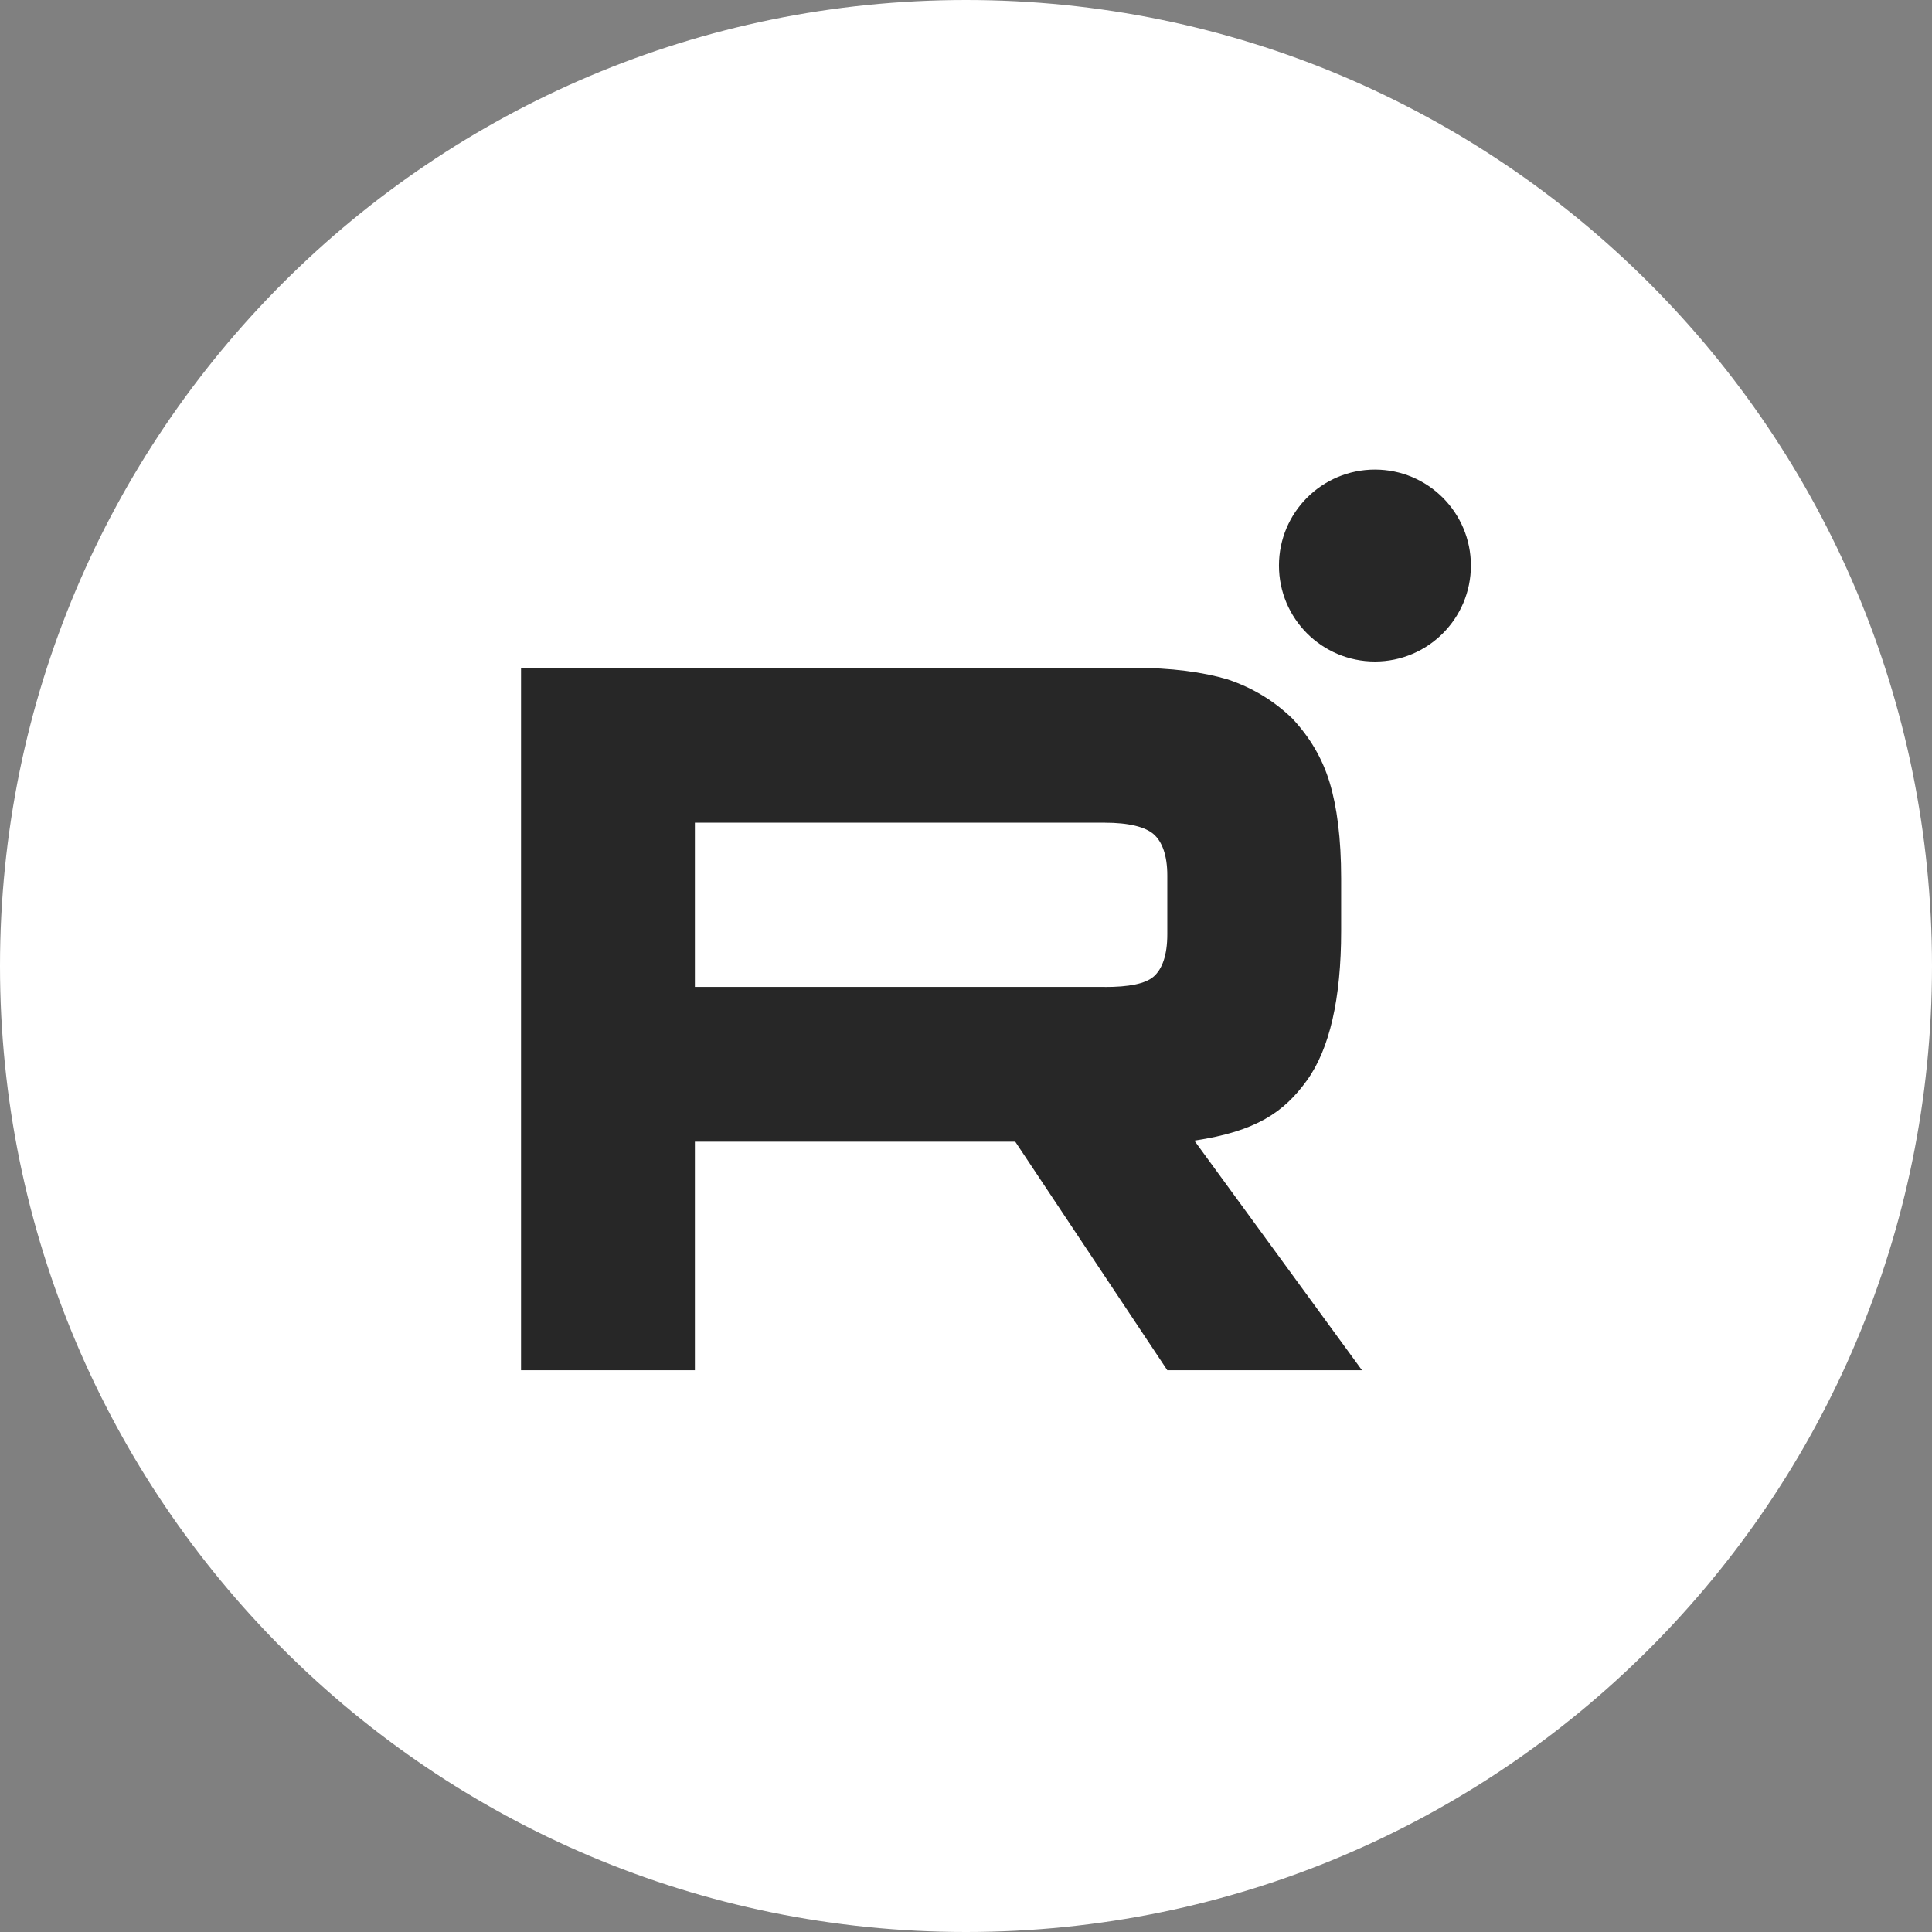 <svg width="419" height="419" viewBox="0 0 419 419" fill="none" xmlns="http://www.w3.org/2000/svg">
<rect x="0" y="0" width="419" height="419" fill="#808080" stroke="none"/>
<g clip-path="url(#clip0_16_843)">
<path d="M419 209.5C419 93.796 325.204 0 209.5 0C93.796 0 0 93.796 0 209.5C0 325.204 93.796 419 209.5 419C325.204 419 419 325.204 419 209.5Z" fill="white"/>
<path d="M239.606 214.039H150.703V178.42H239.606C244.799 178.42 248.41 179.336 250.222 180.937C252.034 182.537 253.157 185.505 253.157 189.841V202.631C253.157 207.199 252.034 210.168 250.222 211.768C248.41 213.369 244.799 214.052 239.606 214.052V214.039ZM245.705 144.839H113V297.163H150.703V247.606H220.186L253.157 297.163H295.377L259.026 247.373C272.427 245.363 278.445 241.204 283.408 234.351C288.371 227.498 290.86 216.542 290.86 201.92V190.498C290.86 181.826 289.954 174.973 288.371 169.72C286.789 164.468 284.084 159.899 280.244 155.795C276.187 151.911 271.67 149.175 266.247 147.342C260.824 145.742 254.049 144.825 245.705 144.825V144.839Z" fill="#272727"/>
<path d="M298.187 143.464C309.682 143.464 319 134.145 319 122.65C319 111.155 309.682 101.837 298.187 101.837C286.692 101.837 277.373 111.155 277.373 122.65C277.373 134.145 286.692 143.464 298.187 143.464Z" fill="#272727"/>
</g>
<defs>
<clipPath id="clip0_16_843">
<rect width="419" height="419" fill="white"/>
</clipPath>
</defs>
</svg>
